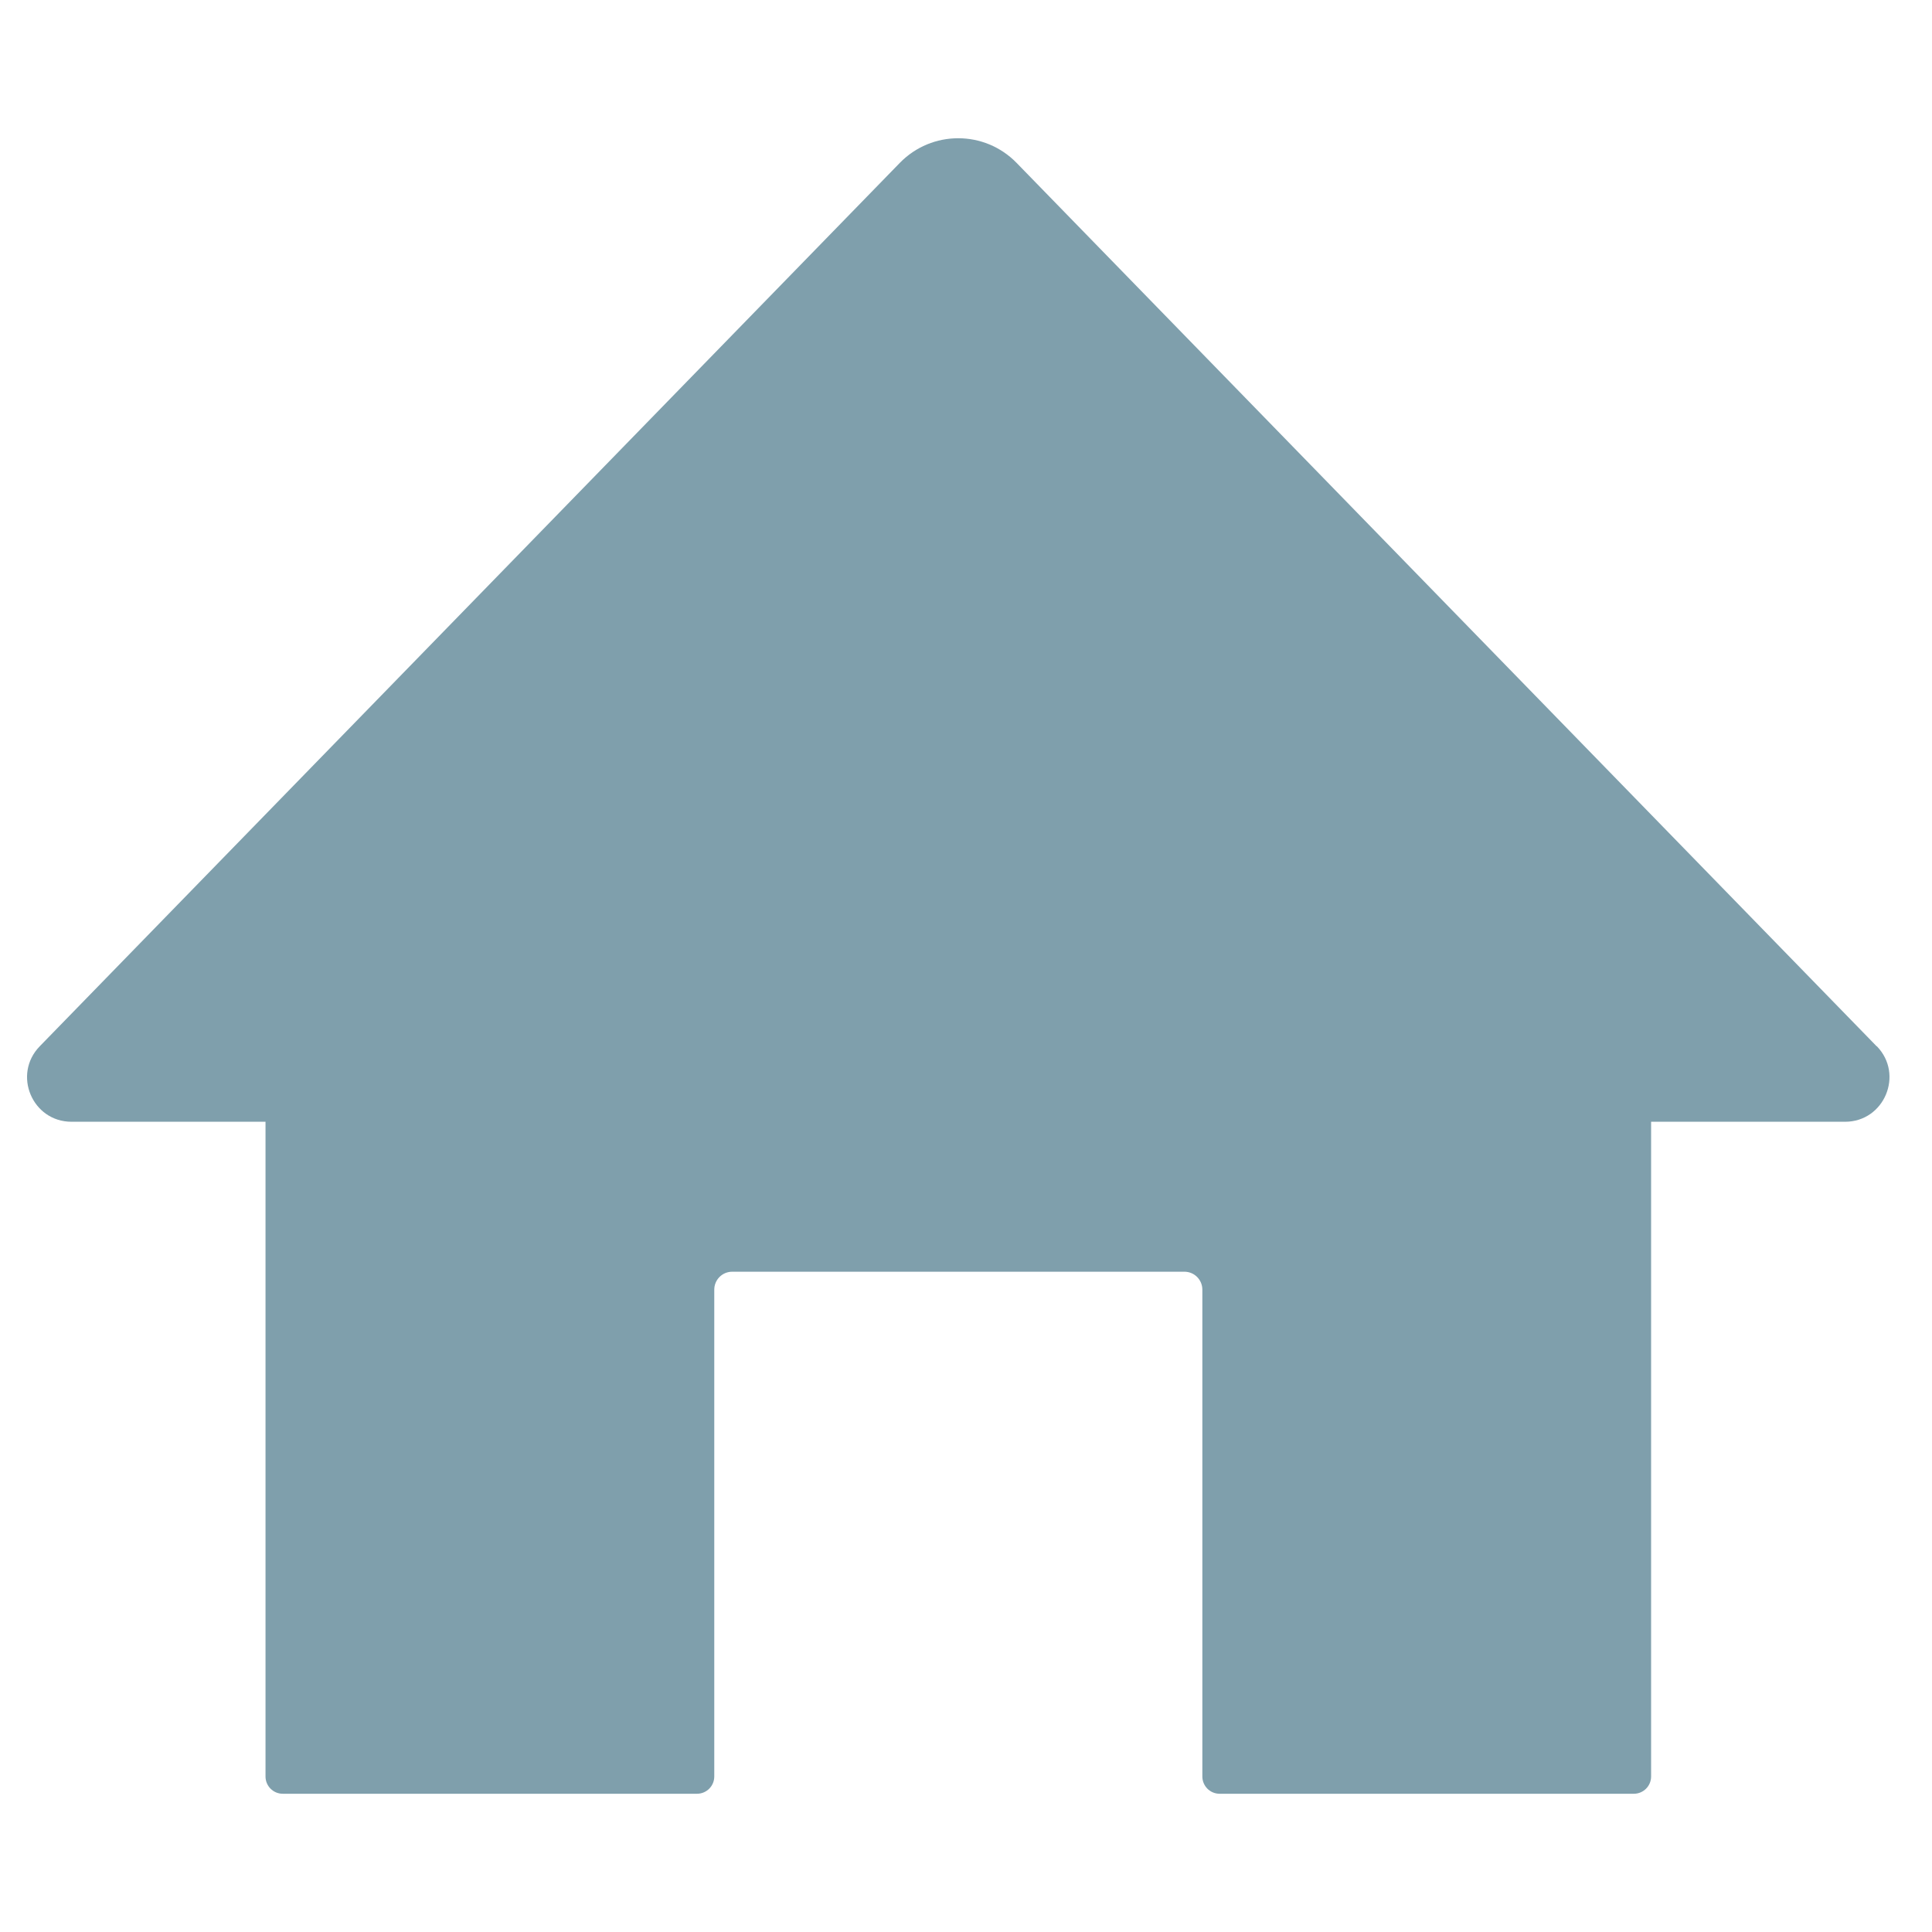 <?xml version="1.0" encoding="UTF-8"?>
<!-- Generated by Pixelmator Pro 3.6.18 -->
<svg width="500" height="500" viewBox="0 0 500 500" xmlns="http://www.w3.org/2000/svg">
    <path id="homeqj20946qd1" fill="#7f9fac" stroke="none" d="M 485.67 270.772 L 263.096 42.159 C 254.813 33.651 241.147 33.651 232.864 42.159 L 10.29 270.772 C 3.19 278.065 8.338 290.31 18.514 290.31 L 68.714 290.31 L 68.714 459.746 C 68.714 462.206 70.696 464.222 73.181 464.222 L 180.386 464.222 C 182.841 464.222 184.853 462.236 184.853 459.746 L 184.853 333.773 C 184.853 331.193 186.923 329.118 189.497 329.118 L 306.522 329.118 C 309.096 329.118 311.167 331.193 311.167 333.773 L 311.167 459.746 C 311.167 462.206 313.149 464.222 315.634 464.222 L 422.839 464.222 C 425.294 464.222 427.305 462.236 427.305 459.746 L 427.305 290.31 L 477.506 290.31 C 487.652 290.31 492.799 278.065 485.729 270.772 L 485.67 270.772 Z"/>
</svg>
